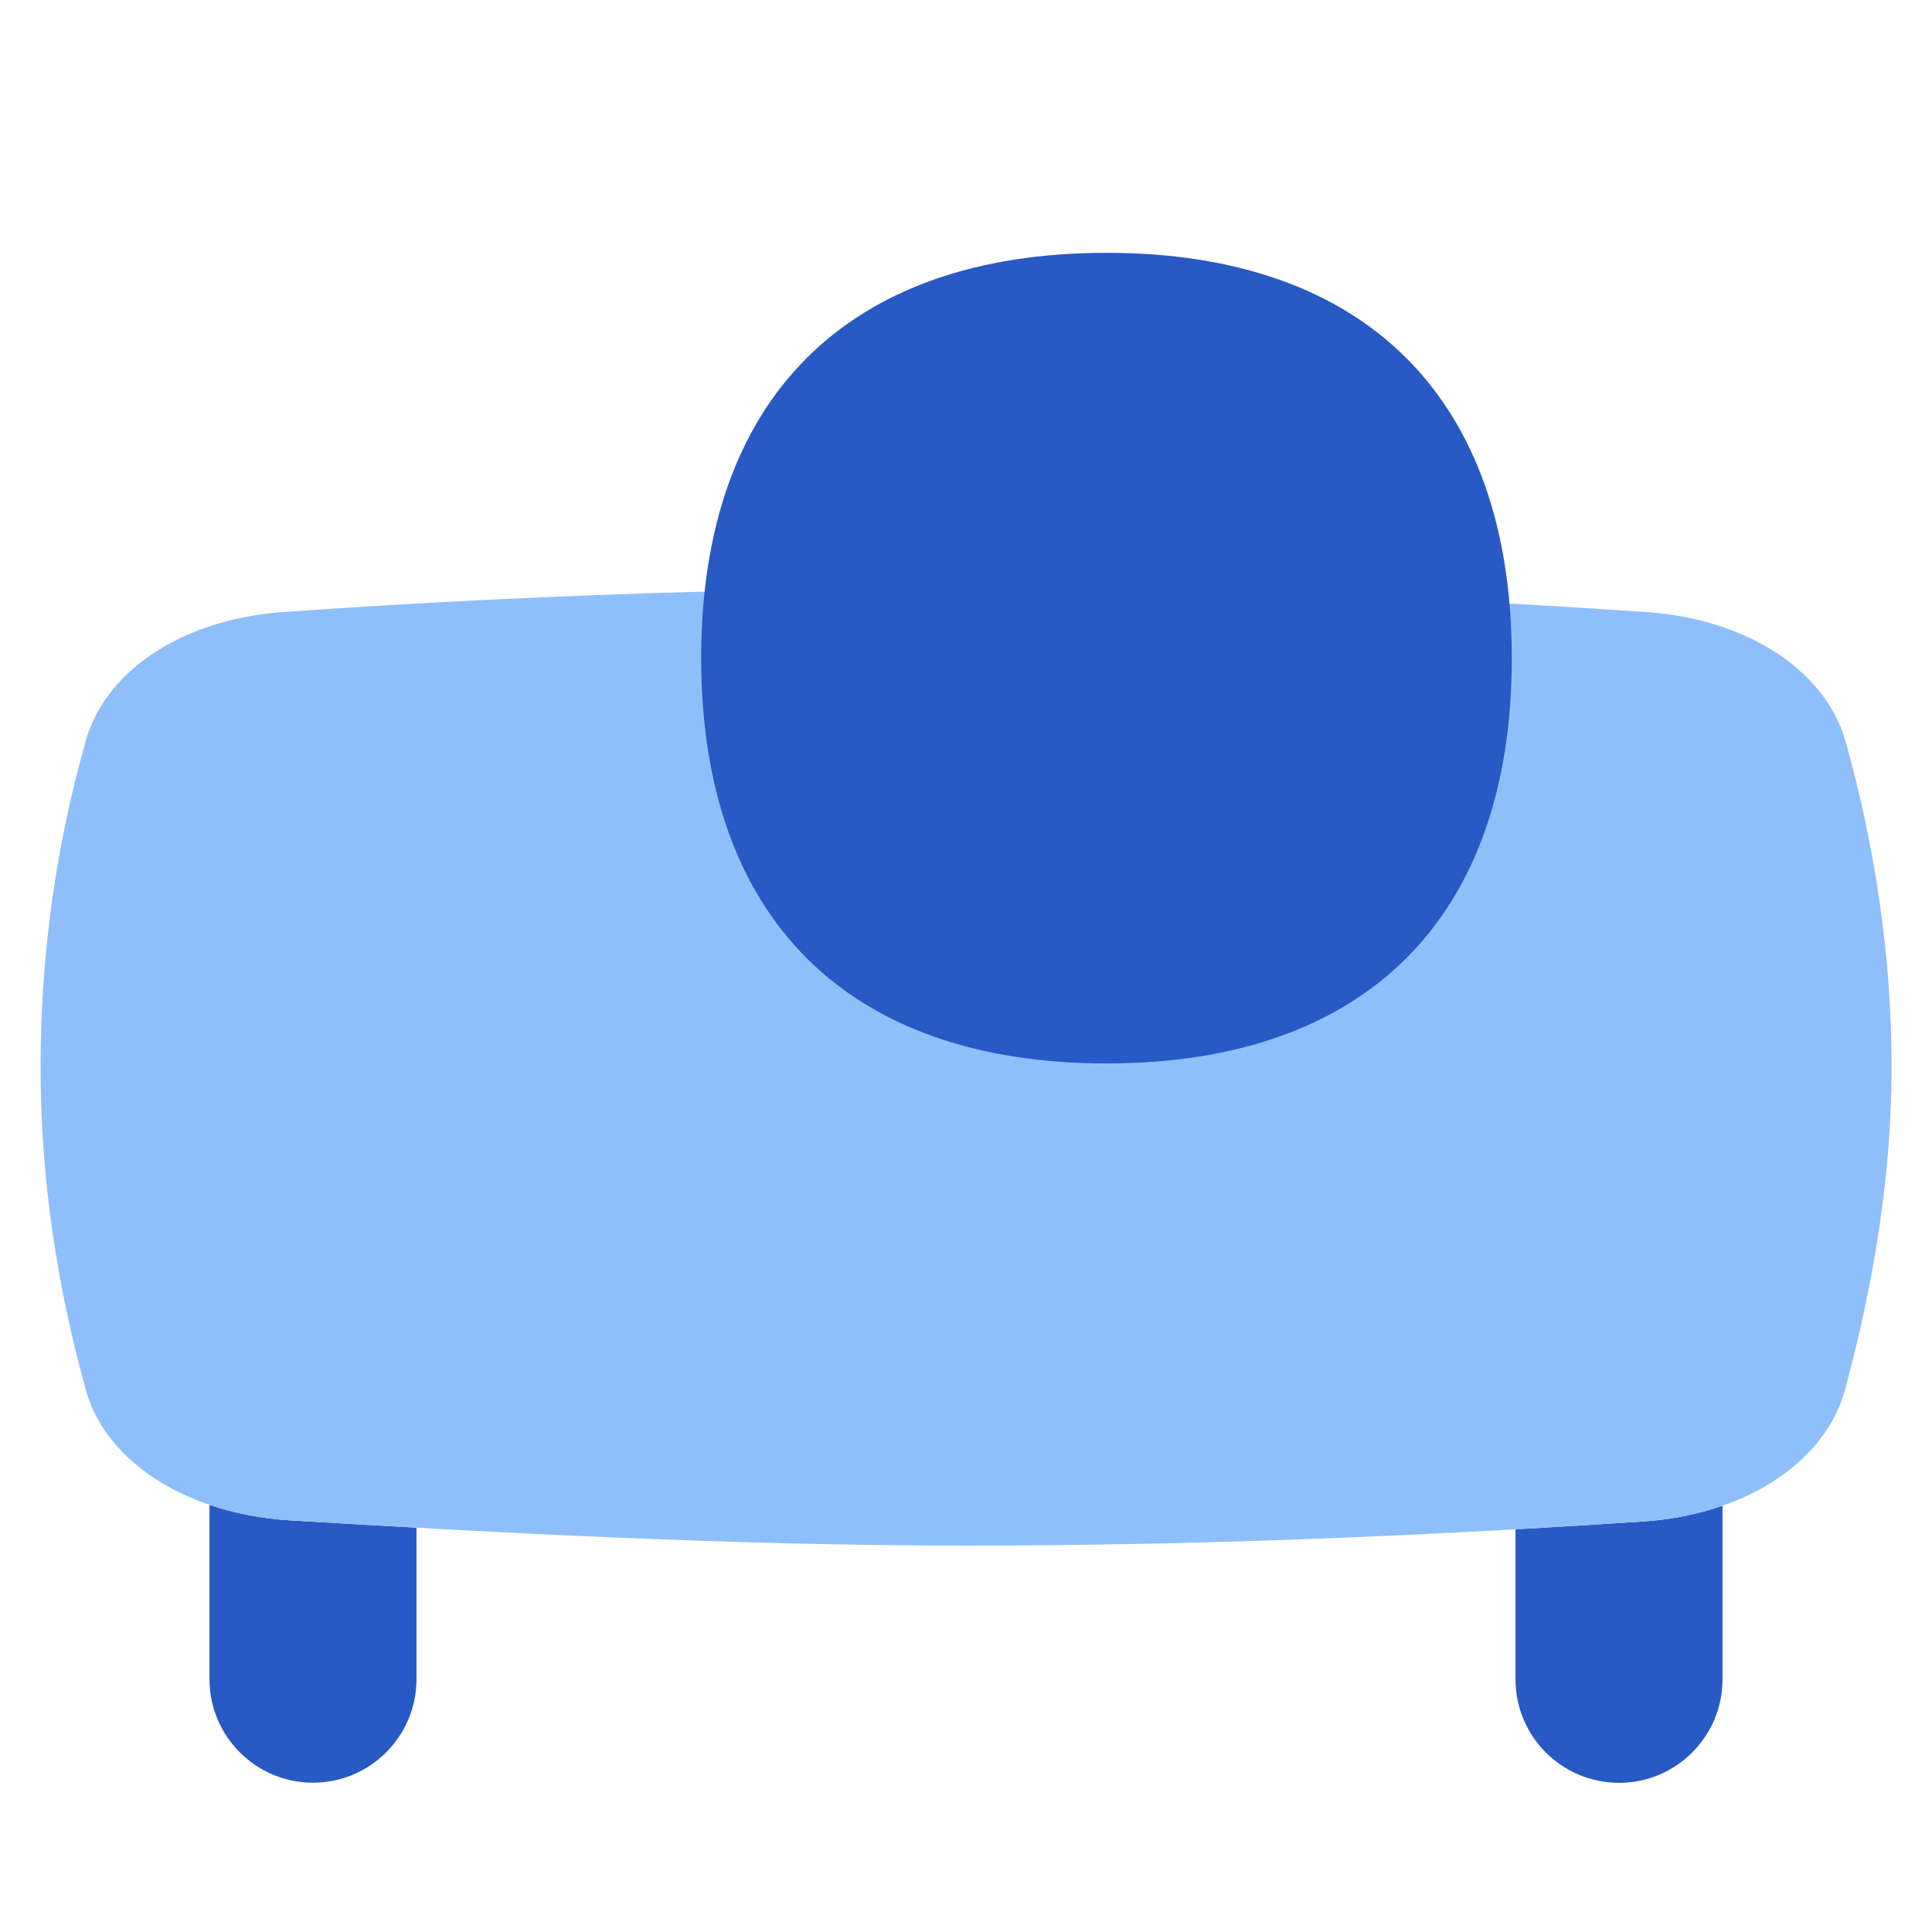 <svg xmlns="http://www.w3.org/2000/svg" fill="none" viewBox="0 0 14 14" id="Projector--Streamline-Flex">
  <desc>
    Projector Streamline Icon: https://streamlinehq.com
  </desc>
  <g id="projector--work-meeting-presentation-projection">
    <path id="Subtract" fill="#2859c5" fill-rule="evenodd" d="M10.982 11.082c0.311 -0.018 0.62 -0.037 0.927 -0.057 0.199 -0.013 0.394 -0.052 0.573 -0.114v1.258c0 0.414 -0.336 0.75 -0.75 0.75s-0.75 -0.336 -0.75 -0.75v-1.086Zm-9.464 -0.177c0.183 0.062 0.382 0.1 0.584 0.112 0.298 0.018 0.604 0.036 0.916 0.053v1.098c0 0.414 -0.336 0.75 -0.75 0.75s-0.75 -0.336 -0.75 -0.75v-1.264Z" clip-rule="evenodd" stroke-width="1"></path>
    <path id="Union" fill="#8fbffa" fill-rule="evenodd" d="M10.978 4.376 5.08 4.288l-0.011 0c-1.032 0.028 -2.042 0.078 -3.018 0.147 -0.31 0.022 -0.609 0.105 -0.857 0.248 -0.243 0.139 -0.48 0.363 -0.571 0.68 -0.216 0.756 -0.329 1.555 -0.329 2.368 0 0.809 0.119 1.588 0.327 2.337 0.091 0.33 0.339 0.559 0.591 0.701 0.258 0.145 0.569 0.229 0.889 0.248 1.509 0.091 3.216 0.183 4.899 0.183 1.698 0 3.332 -0.07 4.909 -0.175 0.32 -0.021 0.629 -0.108 0.884 -0.256 0.249 -0.145 0.49 -0.376 0.578 -0.703 0.199 -0.739 0.336 -1.52 0.336 -2.336 0 -0.814 -0.123 -1.606 -0.332 -2.353 -0.09 -0.322 -0.329 -0.549 -0.575 -0.691 -0.251 -0.145 -0.555 -0.229 -0.87 -0.251 -0.312 -0.021 -0.626 -0.041 -0.942 -0.059l-0.01 -0.001Z" clip-rule="evenodd" stroke-width="1"></path>
    <path id="Vector" fill="#2859c5" d="M8.018 7.706c1.88 0 2.937 -1.057 2.937 -2.937S9.898 1.832 8.018 1.832 5.081 2.889 5.081 4.769 6.139 7.706 8.018 7.706Z" stroke-width="1"></path>
  </g>
</svg>
